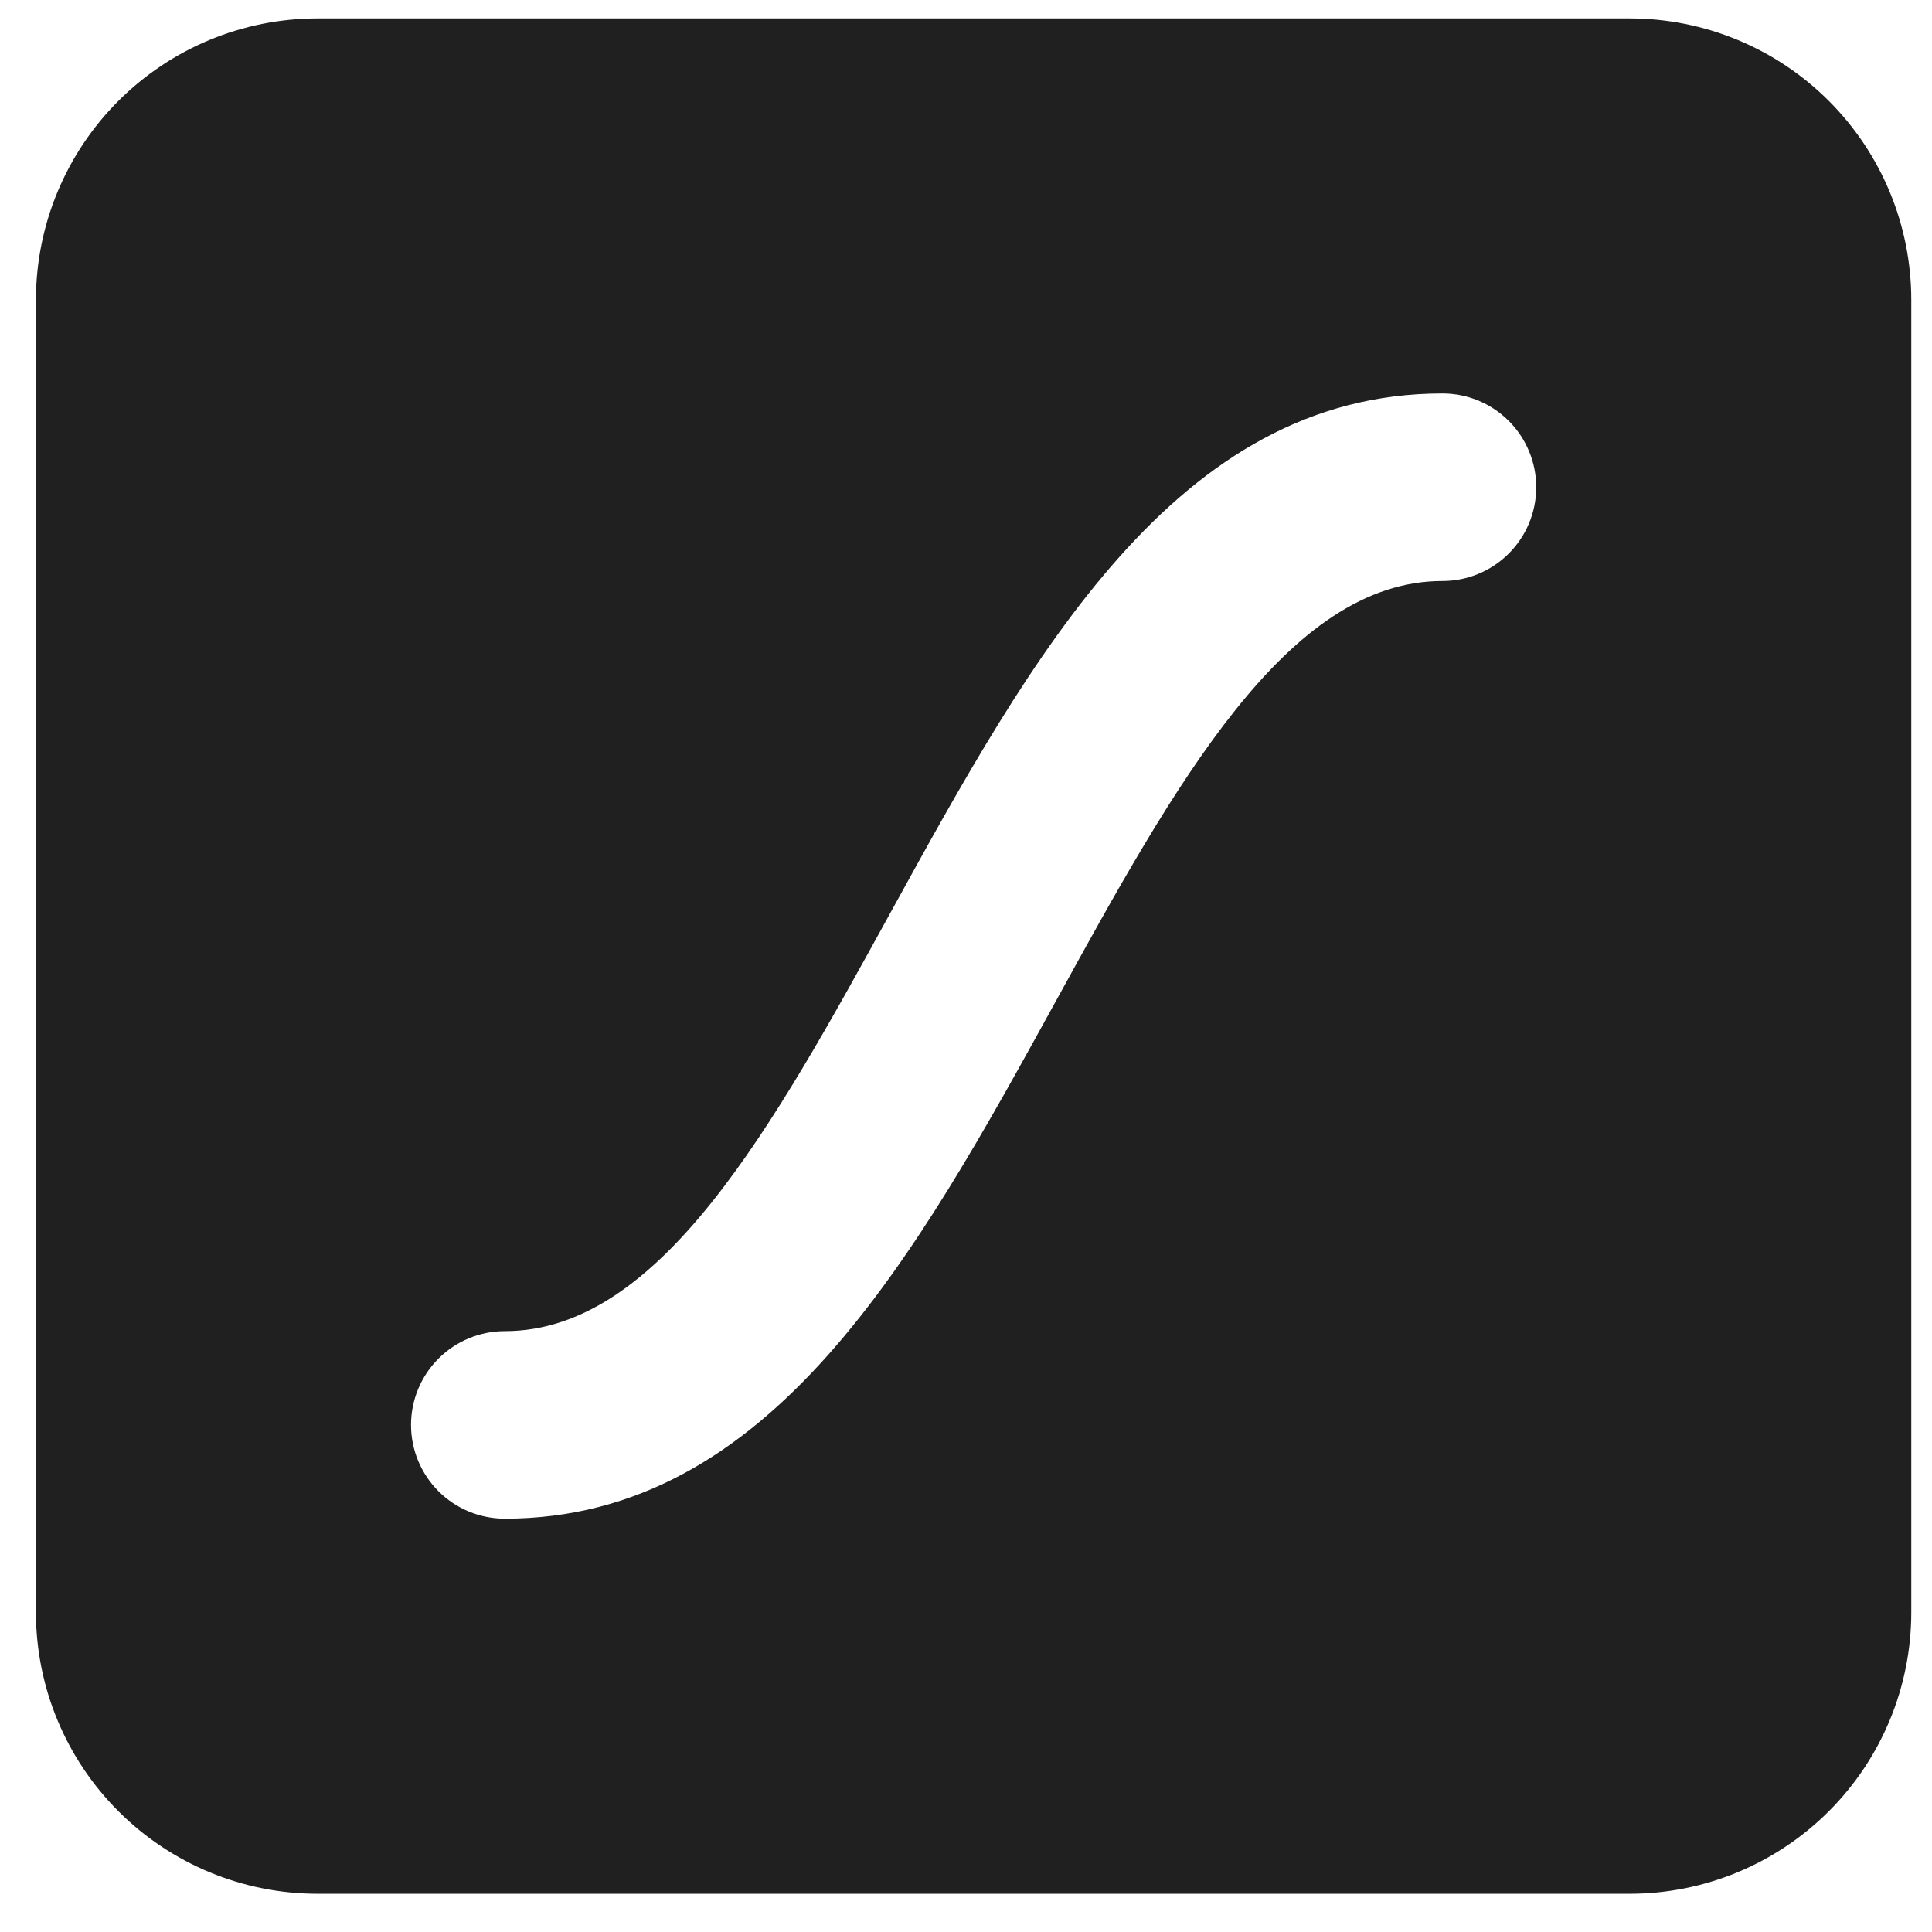 <svg width="47" height="47" viewBox="0 0 47 47" fill="none" xmlns="http://www.w3.org/2000/svg">
<path d="M39.653 0.448H7.718C5.903 0.45 4.164 1.171 2.881 2.454C1.598 3.737 0.876 5.477 0.874 7.291V39.227C0.876 41.041 1.598 42.781 2.881 44.063C4.164 45.346 5.903 46.068 7.718 46.07H39.653C41.467 46.068 43.207 45.346 44.49 44.063C45.773 42.781 46.495 41.041 46.496 39.227V7.291C46.495 5.477 45.773 3.737 44.49 2.454C43.207 1.171 41.467 0.45 39.653 0.448ZM35.091 14.134C31.304 14.134 28.576 19.1 25.684 24.358C22.28 30.547 18.76 36.945 12.28 36.945C11.675 36.945 11.095 36.705 10.667 36.277C10.239 35.849 9.999 35.269 9.999 34.664C9.999 34.059 10.239 33.479 10.667 33.051C11.095 32.623 11.675 32.383 12.28 32.383C16.066 32.383 18.795 27.417 21.687 22.159C25.09 15.971 28.61 9.572 35.091 9.572C35.696 9.572 36.276 9.812 36.704 10.24C37.132 10.668 37.372 11.248 37.372 11.853C37.372 12.458 37.132 13.039 36.704 13.466C36.276 13.894 35.696 14.134 35.091 14.134Z" fill="#202020"/>
</svg>
